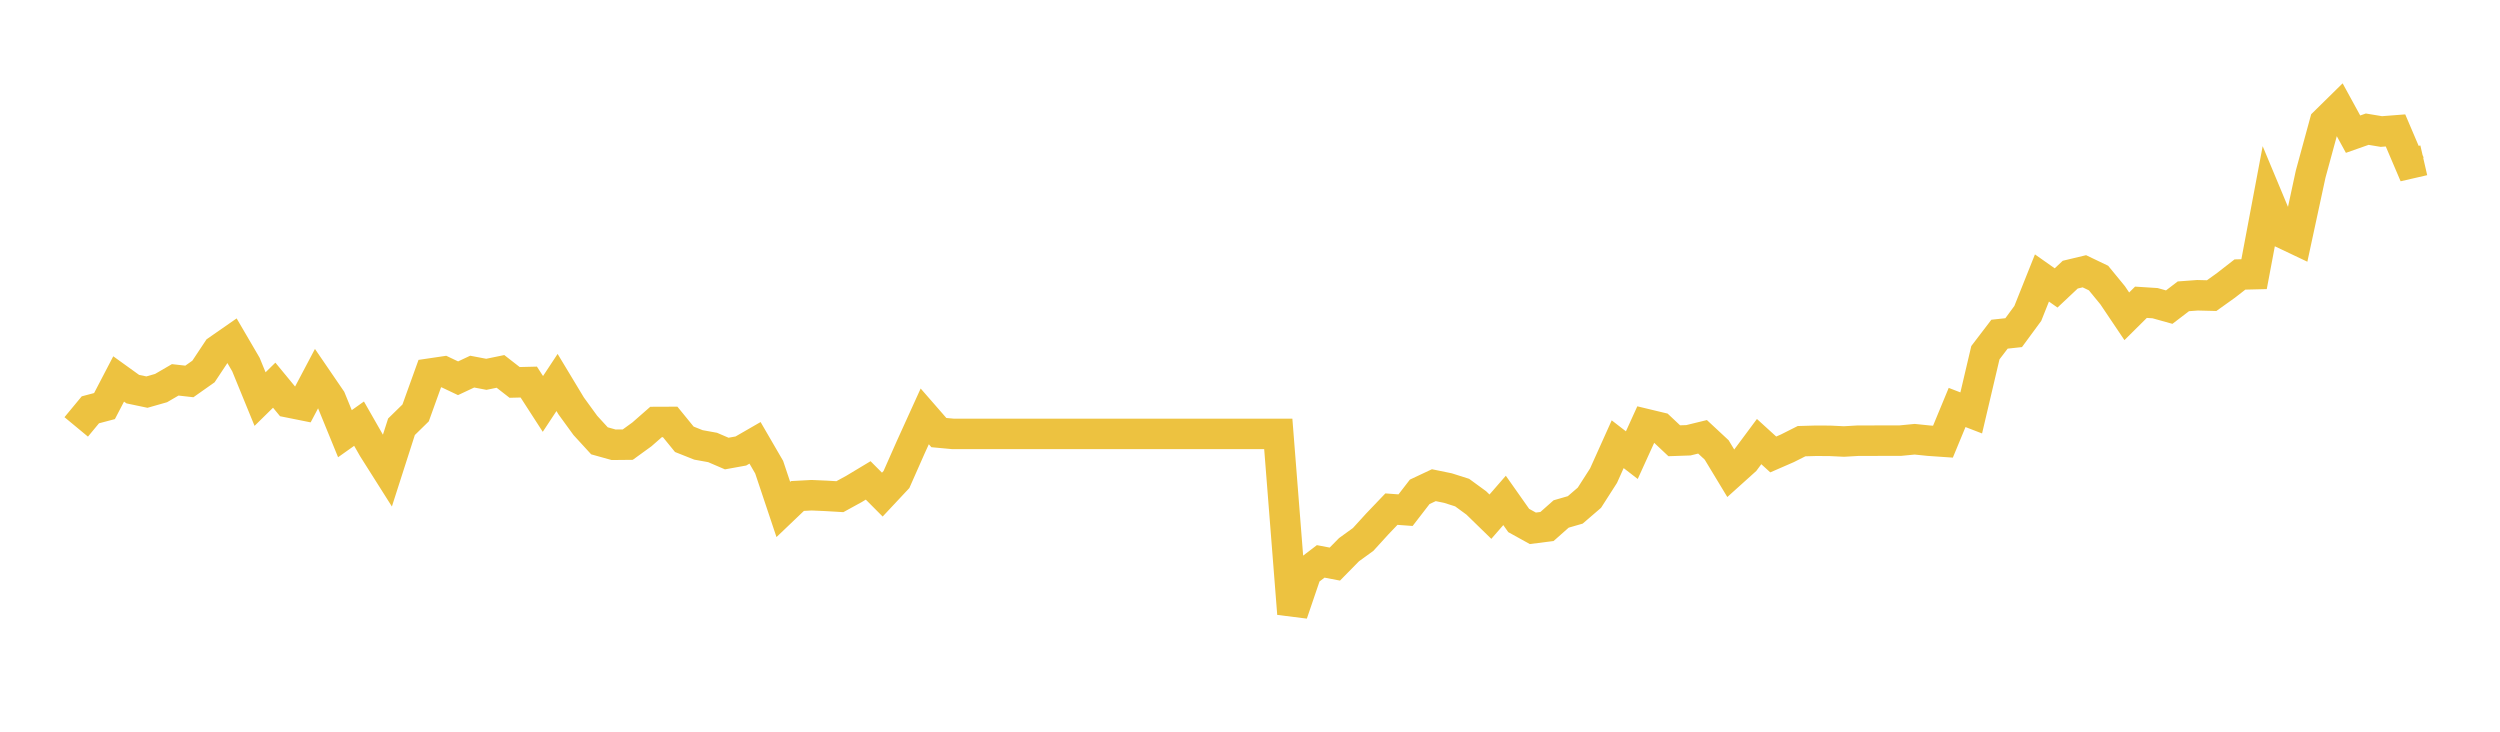 <svg width="164" height="48" xmlns="http://www.w3.org/2000/svg" xmlns:xlink="http://www.w3.org/1999/xlink"><path fill="none" stroke="rgb(237,194,64)" stroke-width="2" d="M5,28.005L5.928,26.884L6.855,26.639L7.783,24.859L8.711,25.527L9.639,25.722L10.566,25.458L11.494,24.918L12.422,25.023L13.349,24.369L14.277,22.971L15.205,22.326L16.133,23.915L17.06,26.18L17.988,25.268L18.916,26.394L19.843,26.58L20.771,24.823L21.699,26.18L22.627,28.45L23.554,27.792L24.482,29.417L25.41,30.884L26.337,27.996L27.265,27.088L28.193,24.51L29.12,24.373L30.048,24.814L30.976,24.378L31.904,24.555L32.831,24.364L33.759,25.086L34.687,25.063L35.614,26.498L36.542,25.091L37.47,26.63L38.398,27.906L39.325,28.918L40.253,29.177L41.181,29.168L42.108,28.496L43.036,27.683L43.964,27.679L44.892,28.818L45.819,29.186L46.747,29.354L47.675,29.753L48.602,29.585L49.53,29.05L50.458,30.648L51.386,33.422L52.313,32.537L53.241,32.487L54.169,32.527L55.096,32.582L56.024,32.073L56.952,31.515L57.88,32.446L58.807,31.456L59.735,29.358L60.663,27.315L61.59,28.378L62.518,28.464L63.446,28.464L64.373,28.464L65.301,28.464L66.229,28.464L67.157,28.464L68.084,28.464L69.012,28.464L69.94,28.464L70.867,28.464L71.795,28.464L72.723,28.464L73.651,28.464L74.578,28.464L75.506,28.464L76.434,28.464L77.361,28.464L78.289,28.464L79.217,28.464L80.145,28.464L81.072,28.464L82,28.464L82.928,28.464L83.855,28.464L84.783,40.259L85.711,37.535L86.639,36.827L87.566,37.004L88.494,36.06L89.422,35.388L90.349,34.371L91.277,33.399L92.205,33.467L93.133,32.264L94.06,31.828L94.988,32.019L95.916,32.314L96.843,32.991L97.771,33.894L98.699,32.827L99.627,34.144L100.554,34.657L101.482,34.539L102.41,33.717L103.337,33.449L104.265,32.65L105.193,31.202L106.12,29.141L107.048,29.858L107.976,27.819L108.904,28.042L109.831,28.914L110.759,28.882L111.687,28.655L112.614,29.517L113.542,31.052L114.47,30.217L115.398,28.968L116.325,29.812L117.253,29.408L118.181,28.941L119.108,28.914L120.036,28.918L120.964,28.963L121.892,28.909L122.819,28.909L123.747,28.904L124.675,28.904L125.602,28.814L126.53,28.909L127.458,28.973L128.386,26.73L129.313,27.088L130.241,23.138L131.169,21.922L132.096,21.822L133.024,20.56L133.952,18.235L134.88,18.889L135.807,18.017L136.735,17.795L137.663,18.24L138.59,19.37L139.518,20.75L140.446,19.829L141.373,19.888L142.301,20.147L143.229,19.438L144.157,19.37L145.084,19.393L146.012,18.73L146.94,18.008L147.867,17.985L148.795,13.059L149.723,15.284L150.651,15.724L151.578,11.425L152.506,8.02L153.434,7.107L154.361,8.801L155.289,8.474L156.217,8.628L157.145,8.556L158.072,10.73L159,10.517"></path></svg>